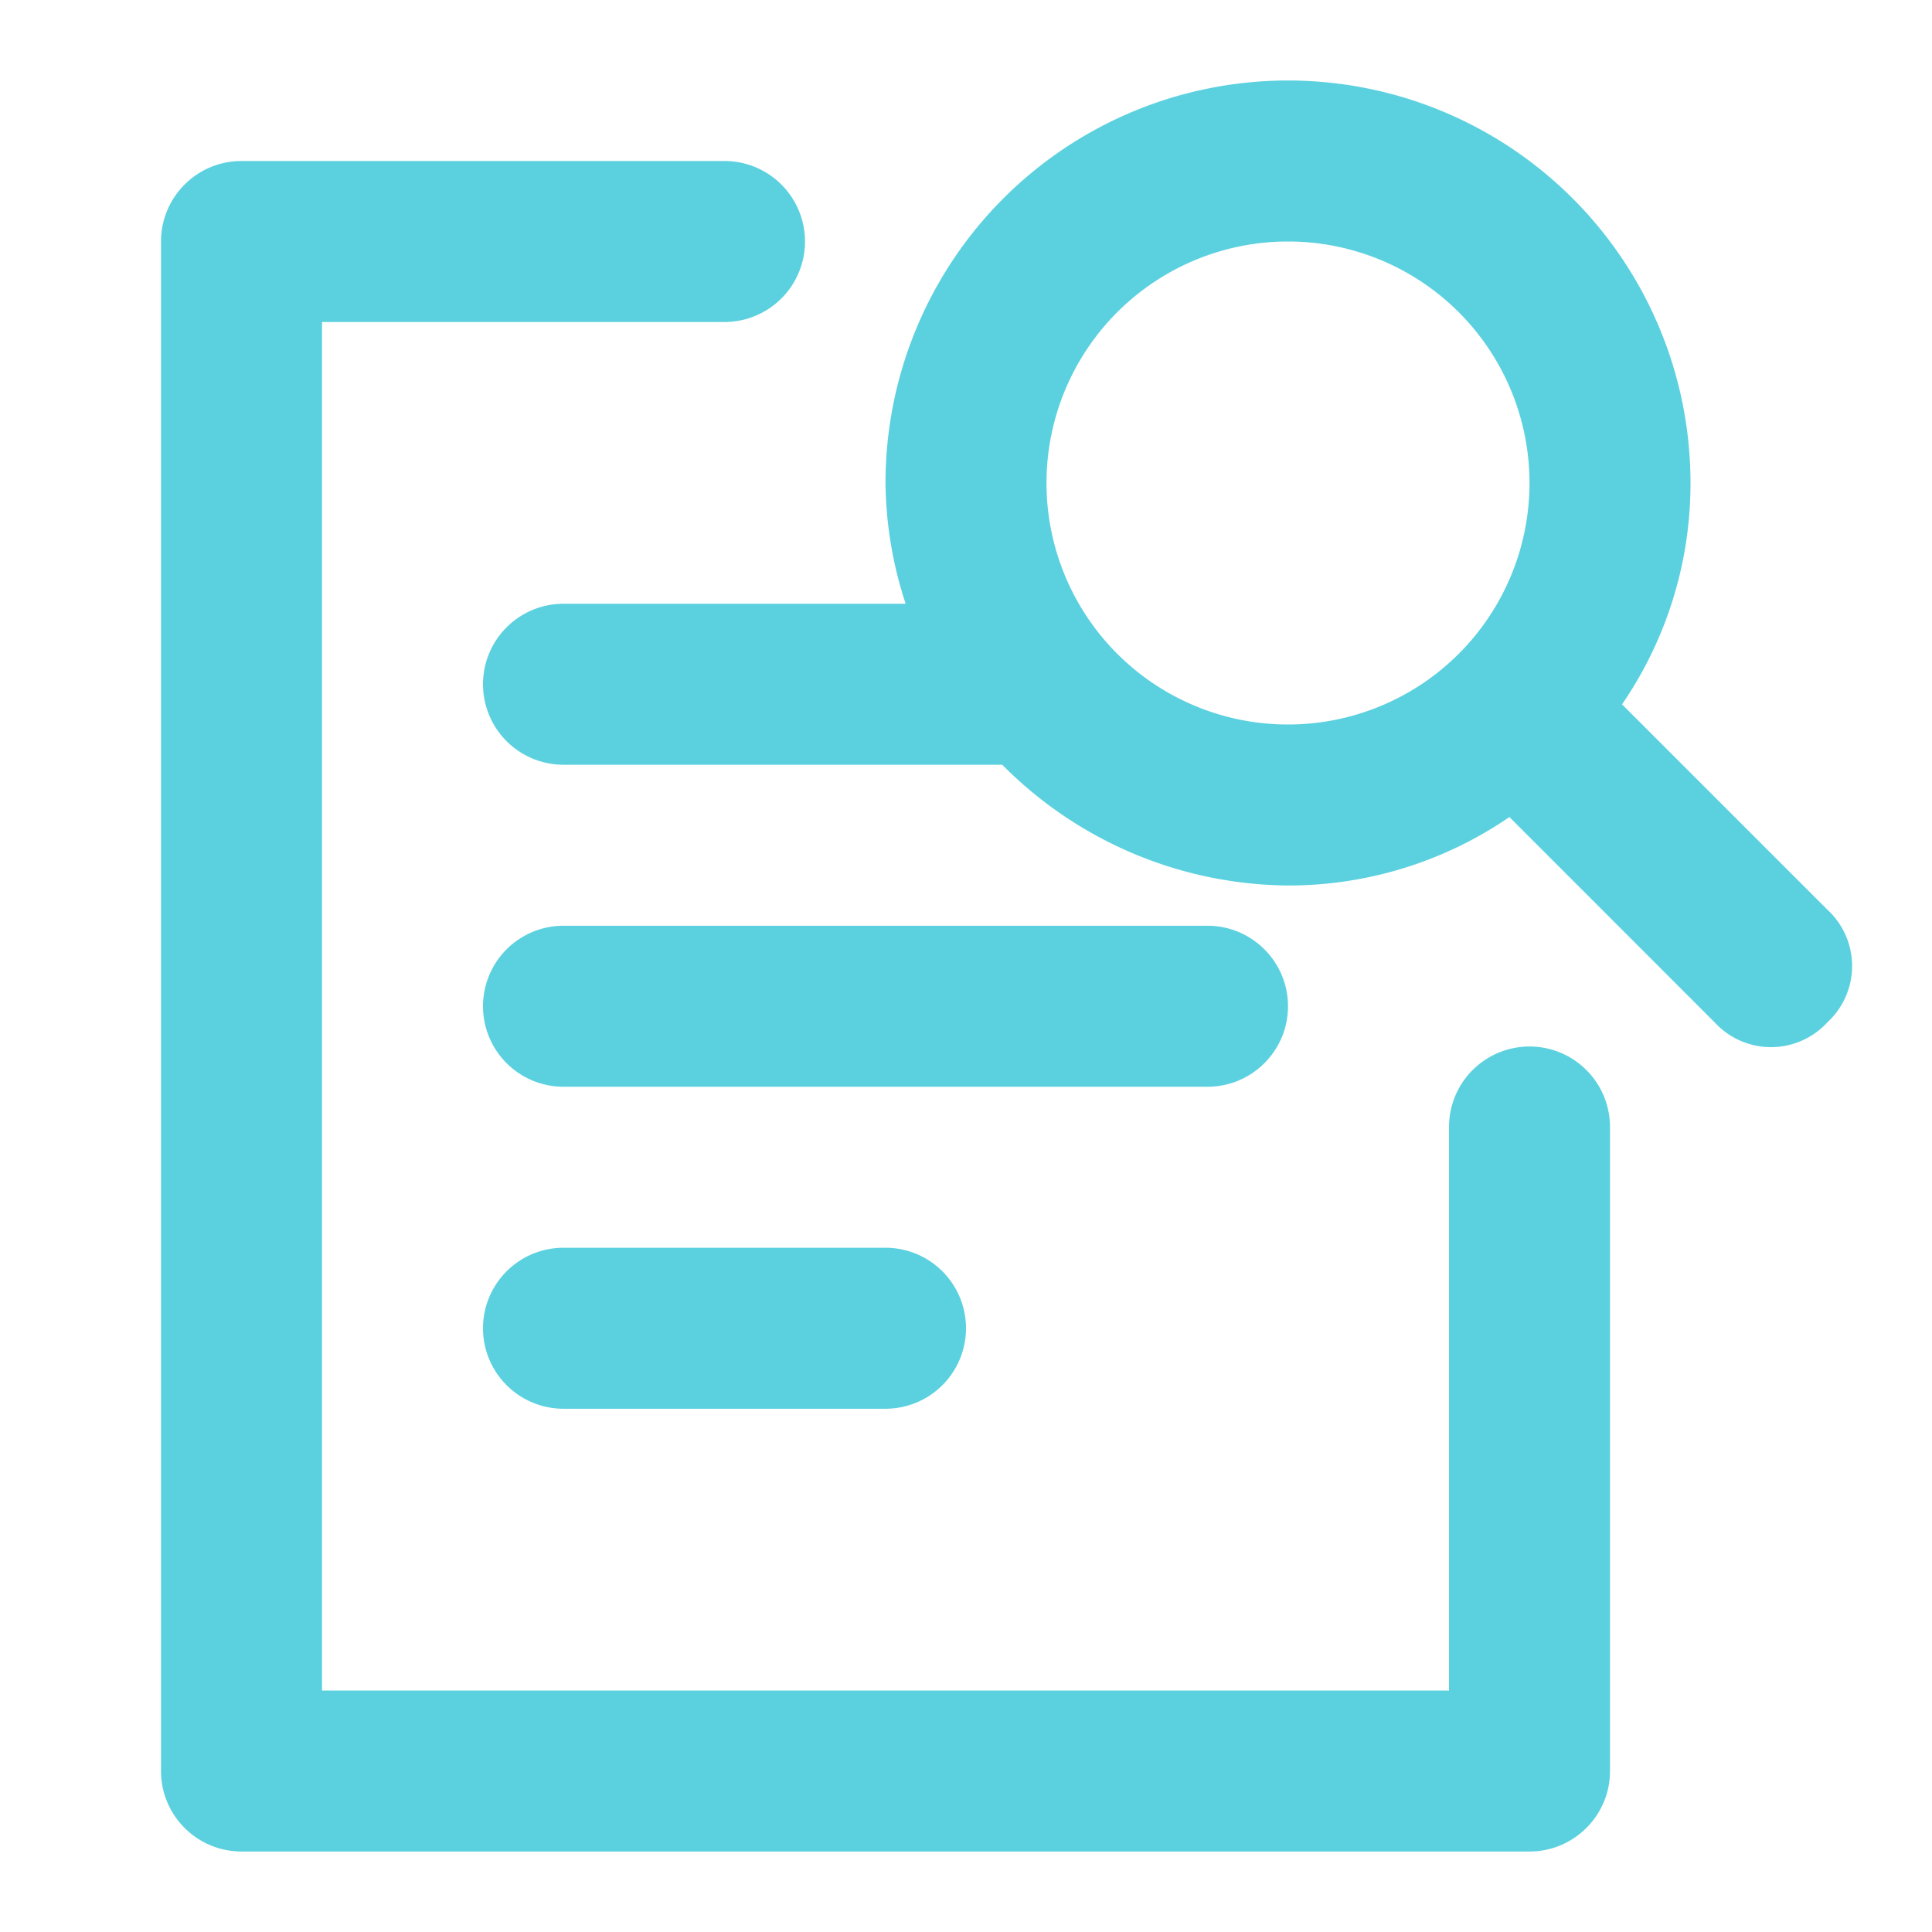 <svg xmlns="http://www.w3.org/2000/svg" width="30" height="30" viewBox="0 0 30 30"><g><g><g><g/><g/></g><g><g><g><path fill="#5bd1df" d="M20 15.625c0-.69-.56-1.25-1.25-1.25h-10a1.25 1.25 0 0 0 0 2.5h10c.69 0 1.25-.56 1.25-1.25z"/></g><g><path fill="#5bd1df" d="M8.75 19.375a1.25 1.25 0 1 0 0 2.5h5a1.25 1.25 0 0 0 0-2.5z"/></g><g><path fill="#5bd1df" d="M22.5 26.25H5V5h6.25a1.25 1.25 0 0 0 0-2.5h-7.5c-.69 0-1.25.56-1.25 1.25V27.5c0 .69.56 1.25 1.25 1.25h20c.69 0 1.25-.56 1.25-1.25v-10a1.25 1.25 0 1 0-2.5 0z"/></g><g><path fill="#5bd1df" d="M16.25 7.5a3.75 3.75 0 1 1 7.5 0 3.75 3.75 0 0 1-7.5 0zm12.125 6.625l-3.188-3.188A6.062 6.062 0 0 0 26.25 7.5a6.25 6.25 0 1 0-12.5 0c.007.637.112 1.27.313 1.875H8.75a1.25 1.25 0 1 0 0 2.5h6.813A6.312 6.312 0 0 0 20 13.75a6.063 6.063 0 0 0 3.438-1.063l3.187 3.188a1.187 1.187 0 0 0 1.75 0 1.188 1.188 0 0 0 0-1.75z"/></g></g></g></g></g></svg>